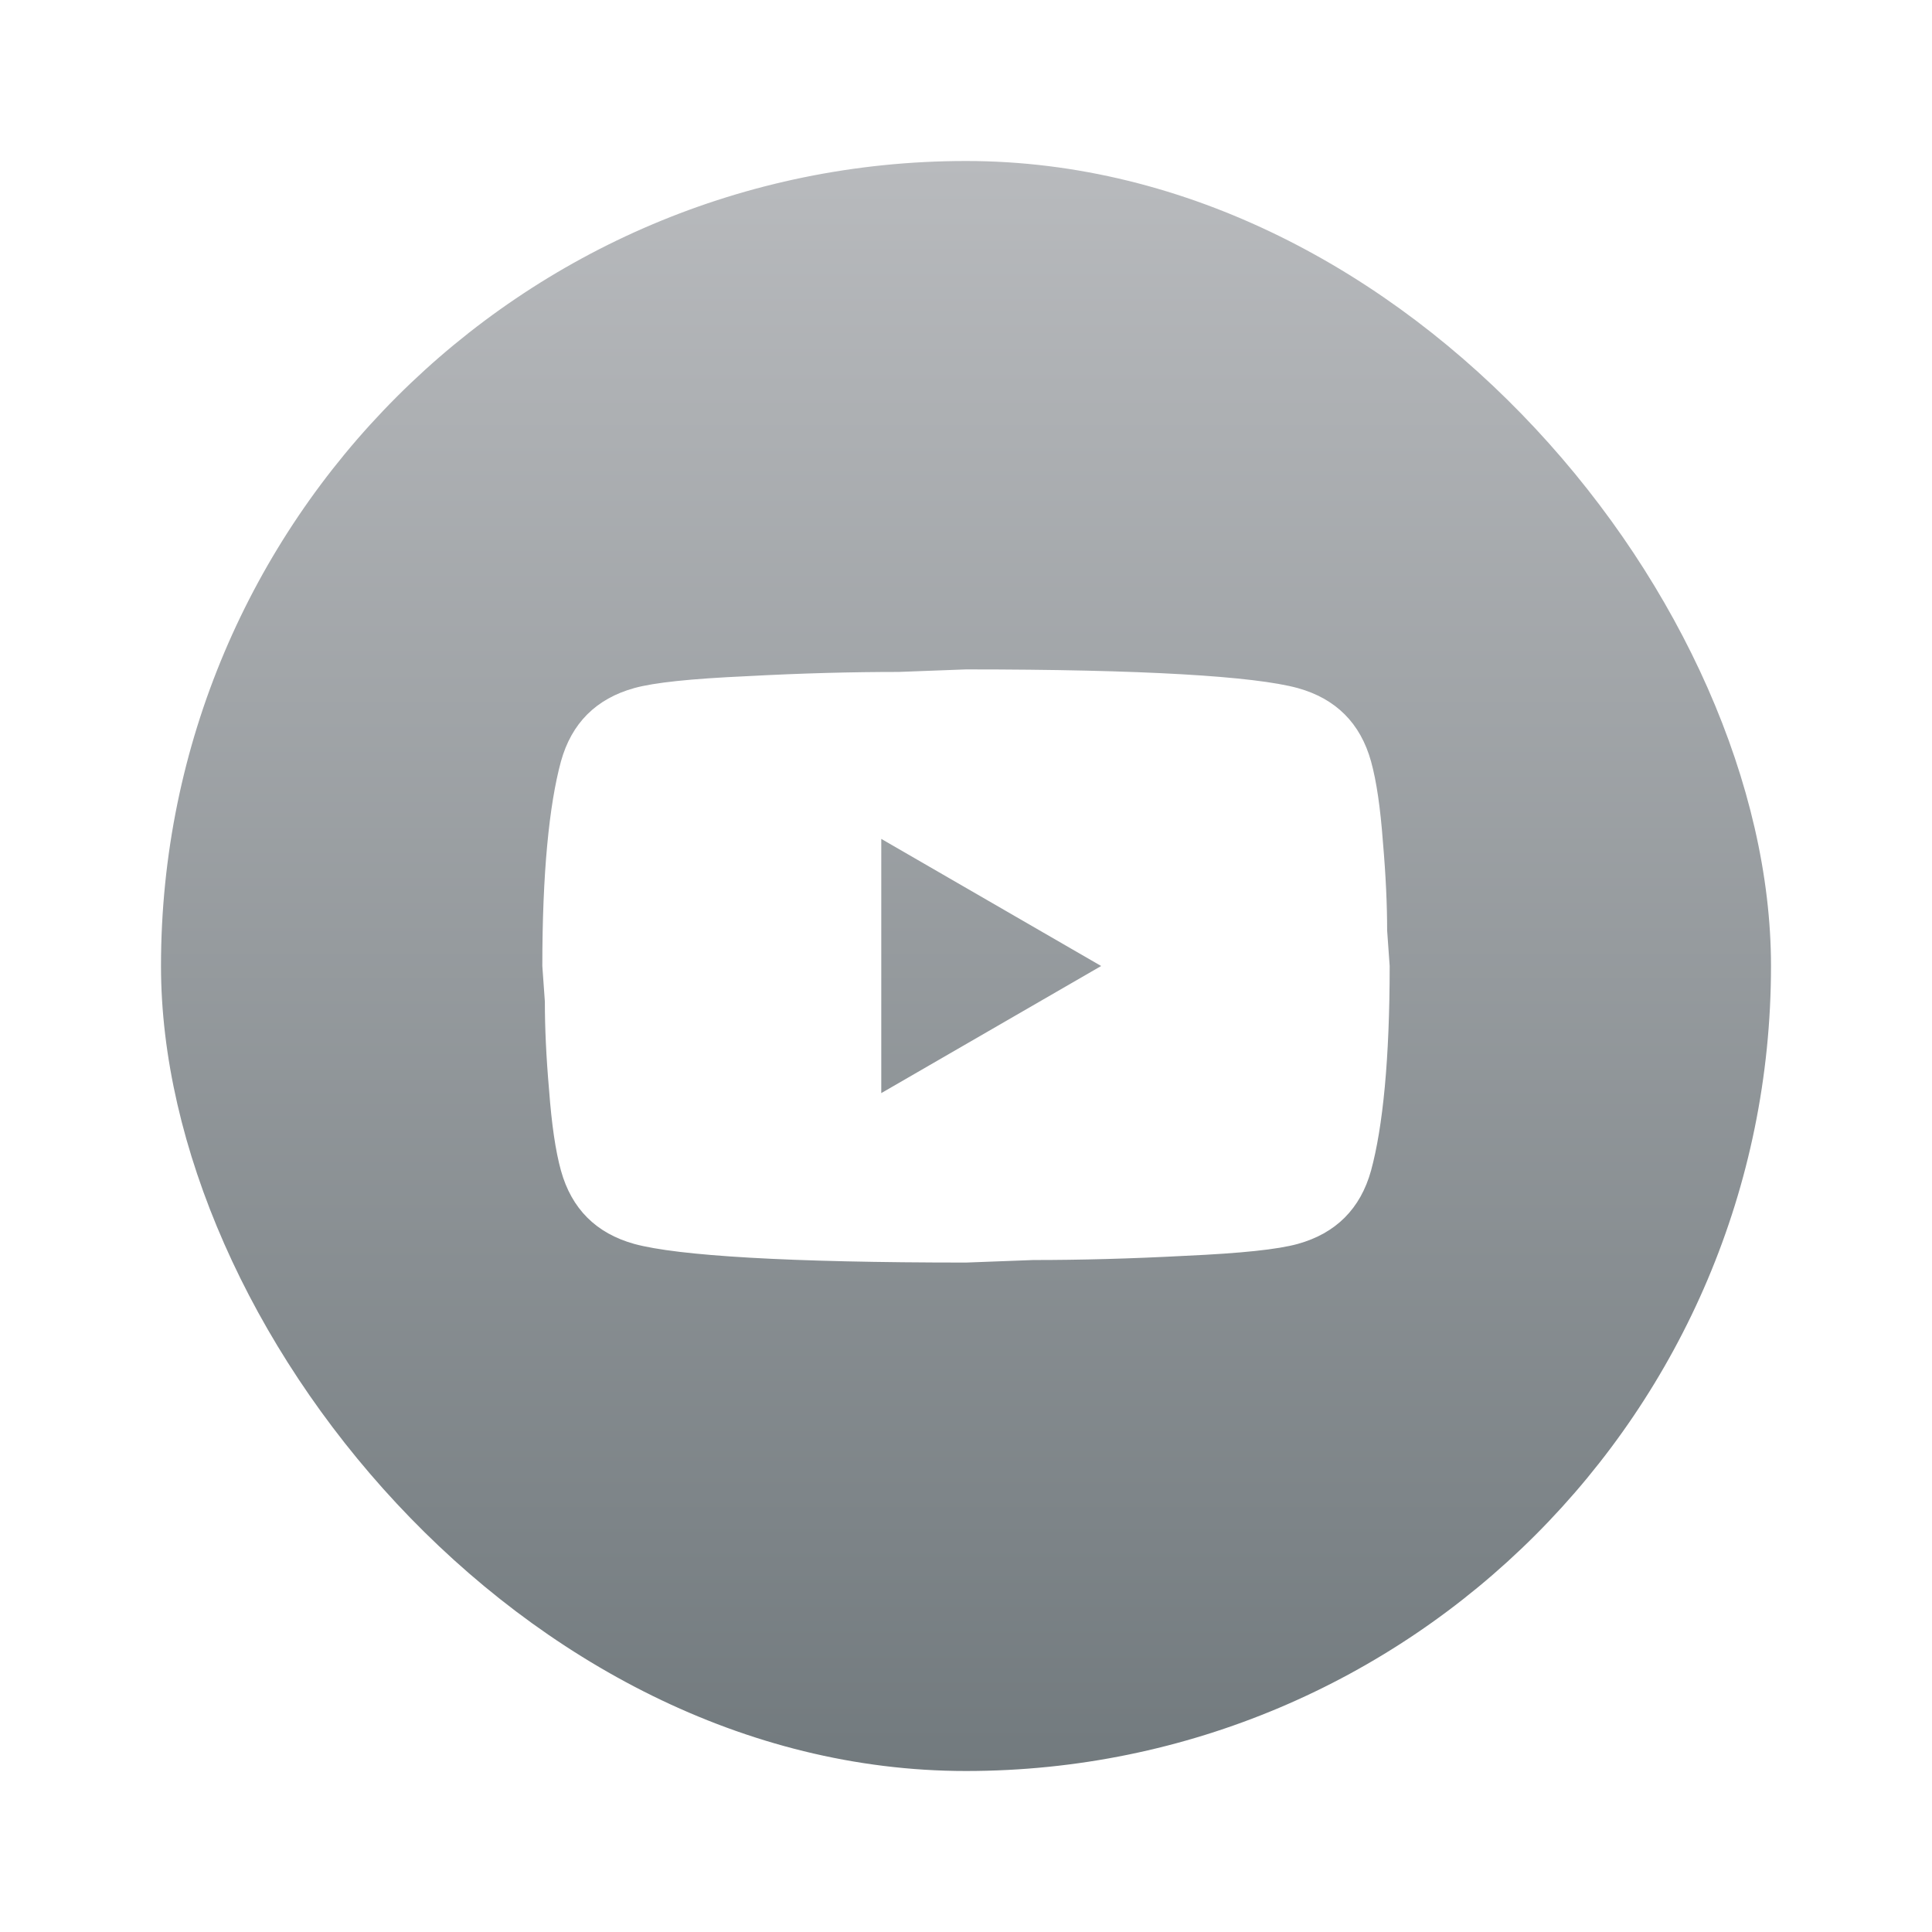<svg width="48" height="48" viewBox="0 0 48 48" fill="none" xmlns="http://www.w3.org/2000/svg">
<g filter="url(#filter0_d_103_464)">
<rect x="4" width="40" height="40" rx="20" fill="url(#paint0_linear_103_464)"/>
<path d="M21.895 23.158L27.358 20L21.895 16.842V23.158ZM34.063 14.916C34.2 15.41 34.295 16.073 34.358 16.916C34.431 17.758 34.463 18.484 34.463 19.116L34.526 20C34.526 22.305 34.358 24 34.063 25.084C33.8 26.031 33.189 26.642 32.242 26.905C31.747 27.042 30.842 27.137 29.453 27.2C28.084 27.273 26.831 27.305 25.674 27.305L24 27.368C19.589 27.368 16.842 27.2 15.758 26.905C14.81 26.642 14.2 26.031 13.937 25.084C13.8 24.589 13.705 23.926 13.642 23.084C13.568 22.242 13.537 21.516 13.537 20.884L13.474 20C13.474 17.695 13.642 16 13.937 14.916C14.2 13.968 14.81 13.358 15.758 13.095C16.253 12.958 17.158 12.863 18.547 12.8C19.916 12.726 21.168 12.694 22.326 12.694L24 12.631C28.41 12.631 31.158 12.8 32.242 13.095C33.189 13.358 33.8 13.968 34.063 14.916Z" fill="white"/>
</g>
<defs>
<filter id="filter0_d_103_464" x="0" y="0" width="48" height="48" filterUnits="userSpaceOnUse" color-interpolation-filters="sRGB">
<feFlood flood-opacity="0" result="BackgroundImageFix"/>
<feColorMatrix in="SourceAlpha" type="matrix" values="0 0 0 0 0 0 0 0 0 0 0 0 0 0 0 0 0 0 127 0" result="hardAlpha"/>
<feOffset dy="4"/>
<feGaussianBlur stdDeviation="2"/>
<feComposite in2="hardAlpha" operator="out"/>
<feColorMatrix type="matrix" values="0 0 0 0 0.847 0 0 0 0 0.867 0 0 0 0 0.875 0 0 0 0.3 0"/>
<feBlend mode="normal" in2="BackgroundImageFix" result="effect1_dropShadow_103_464"/>
<feBlend mode="normal" in="SourceGraphic" in2="effect1_dropShadow_103_464" result="shape"/>
</filter>
<linearGradient id="paint0_linear_103_464" x1="24" y1="0" x2="24" y2="40" gradientUnits="userSpaceOnUse">
<stop stop-color="#B8BABD"/>
<stop offset="1" stop-color="#727A7E"/>
</linearGradient>
</defs>
</svg>
